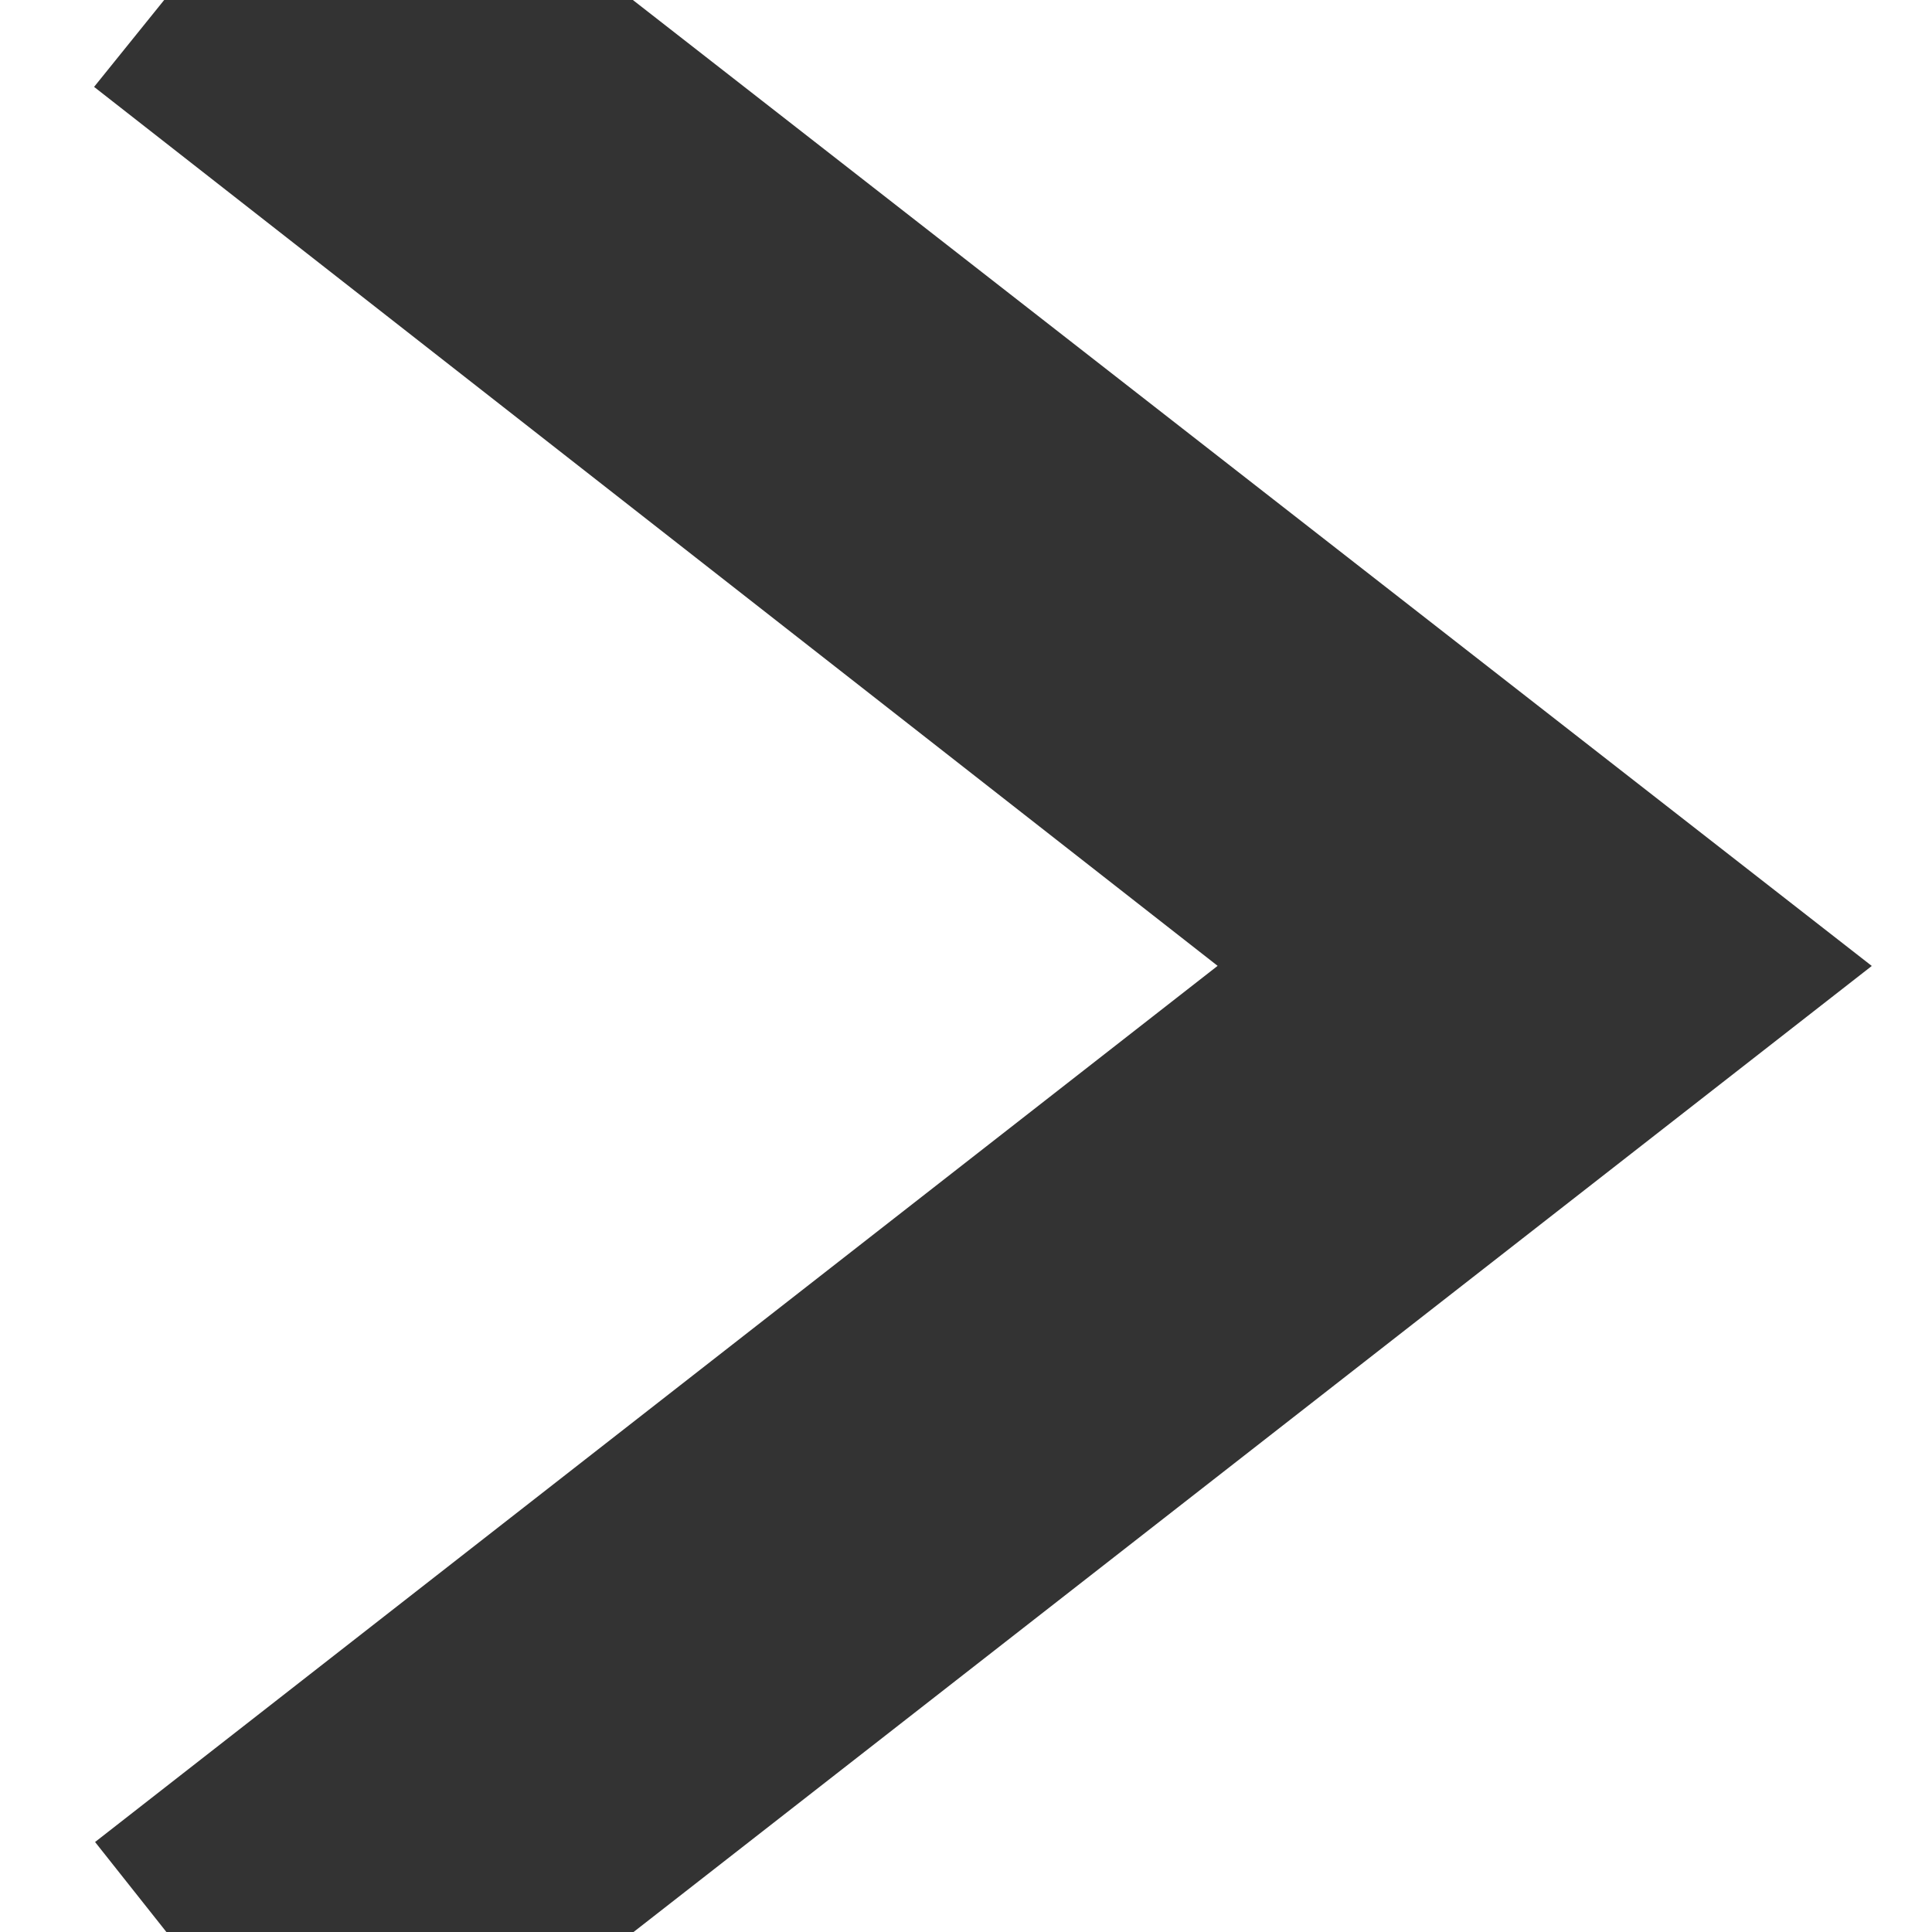 <svg width="24" height="24" xmlns="http://www.w3.org/2000/svg" fill-rule="evenodd" clip-rule="evenodd"><path stroke-width='4px' stroke='#333' fill='' d="M4 .755l14.374 11.245-14.374 11.219.619.781 15.381-12-15.391-12-.609.755z"/></svg>